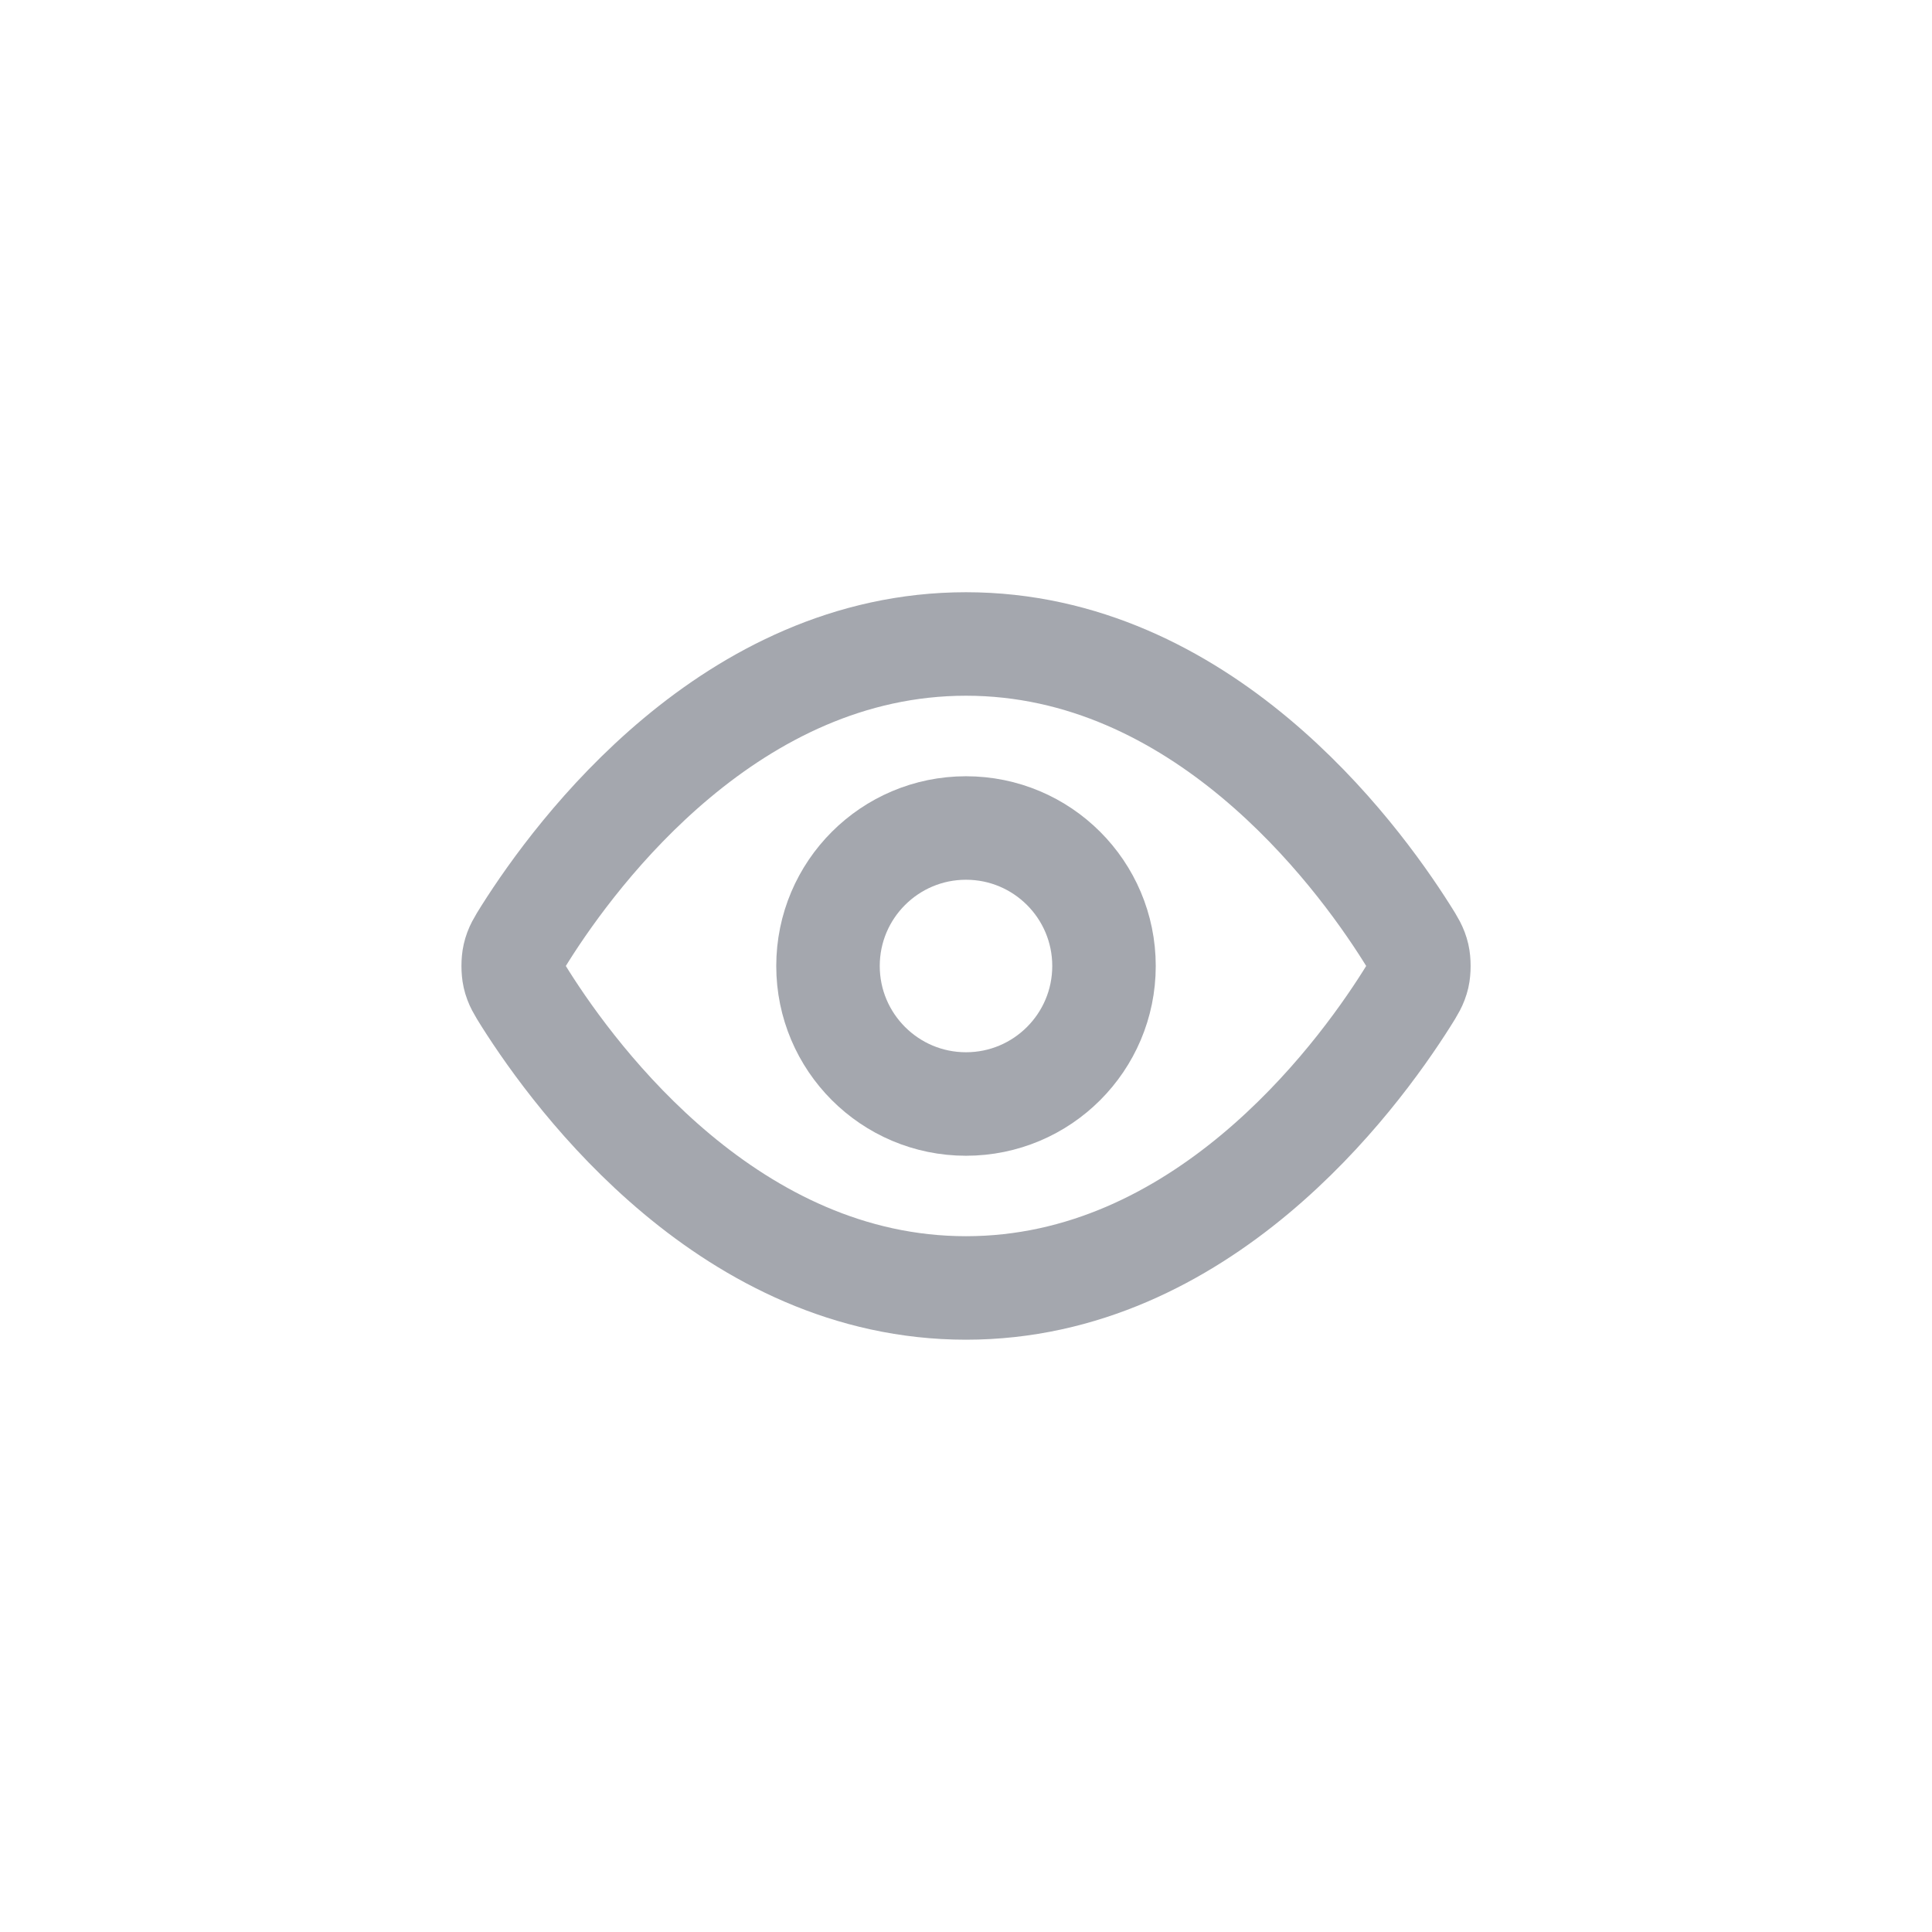 <svg width="28" height="28" viewBox="0 0 28 28" fill="none" xmlns="http://www.w3.org/2000/svg">
<path d="M7.613 14.475C7.523 14.331 7.477 14.259 7.452 14.149C7.433 14.065 7.433 13.934 7.452 13.851C7.477 13.74 7.523 13.668 7.613 13.524C8.364 12.336 10.597 9.333 14 9.333C17.404 9.333 19.637 12.336 20.387 13.524C20.478 13.668 20.523 13.74 20.549 13.851C20.568 13.934 20.568 14.065 20.549 14.149C20.523 14.259 20.478 14.331 20.387 14.475C19.637 15.663 17.404 18.666 14 18.666C10.597 18.666 8.364 15.663 7.613 14.475Z" stroke="#A4A7AE" stroke-width="1.5" stroke-linecap="round" stroke-linejoin="round"/>
<path d="M14 16C15.105 16 16 15.104 16 14C16 12.895 15.105 12 14 12C12.896 12 12 12.895 12 14C12 15.104 12.896 16 14 16Z" stroke="#A4A7AE" stroke-width="1.5" stroke-linecap="round" stroke-linejoin="round"/>
</svg>
